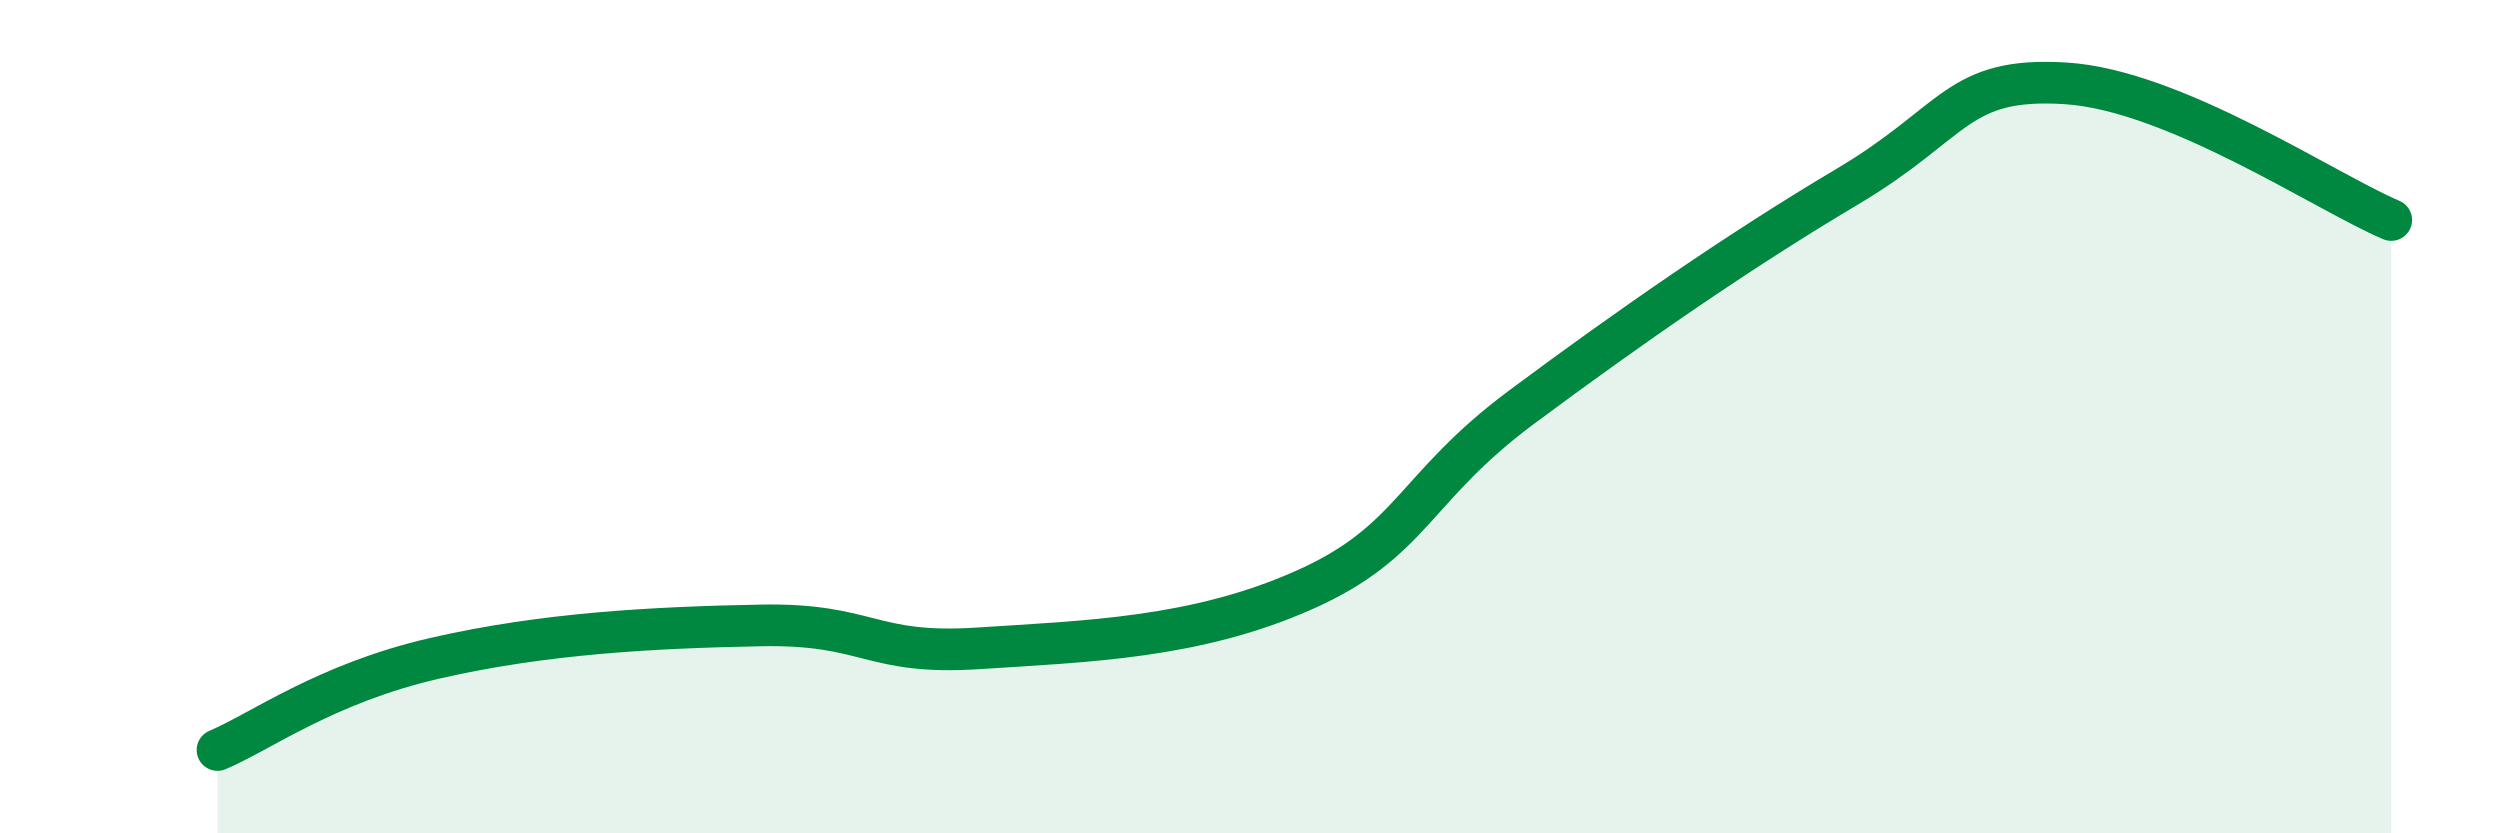 
    <svg width="60" height="20" viewBox="0 0 60 20" xmlns="http://www.w3.org/2000/svg">
      <path
        d="M 5.22,18 C 6.26,17.56 7.82,16.4 10.43,15.8 C 13.04,15.2 15.65,15.06 18.26,15.01 C 20.87,14.96 20.87,15.73 23.48,15.56 C 26.09,15.39 28.69,15.32 31.3,14.16 C 33.91,13 33.91,11.71 36.52,9.77 C 39.13,7.83 41.74,6.02 44.35,4.47 C 46.96,2.92 46.96,1.84 49.57,2 C 52.18,2.16 55.83,4.62 57.39,5.28L57.39 20L5.22 20Z"
        fill="#008740"
        opacity="0.1"
        stroke-linecap="round"
        stroke-linejoin="round"
      />
      <path
        d="M 5.22,18 C 6.26,17.56 7.82,16.4 10.43,15.8 C 13.04,15.2 15.65,15.06 18.26,15.01 C 20.87,14.96 20.87,15.73 23.48,15.56 C 26.09,15.39 28.69,15.32 31.3,14.16 C 33.91,13 33.91,11.71 36.52,9.77 C 39.13,7.83 41.74,6.02 44.35,4.47 C 46.96,2.92 46.96,1.84 49.57,2 C 52.18,2.16 55.83,4.62 57.39,5.28"
        stroke="#008740"
        stroke-width="1"
        fill="none"
        stroke-linecap="round"
        stroke-linejoin="round"
      />
    </svg>
  